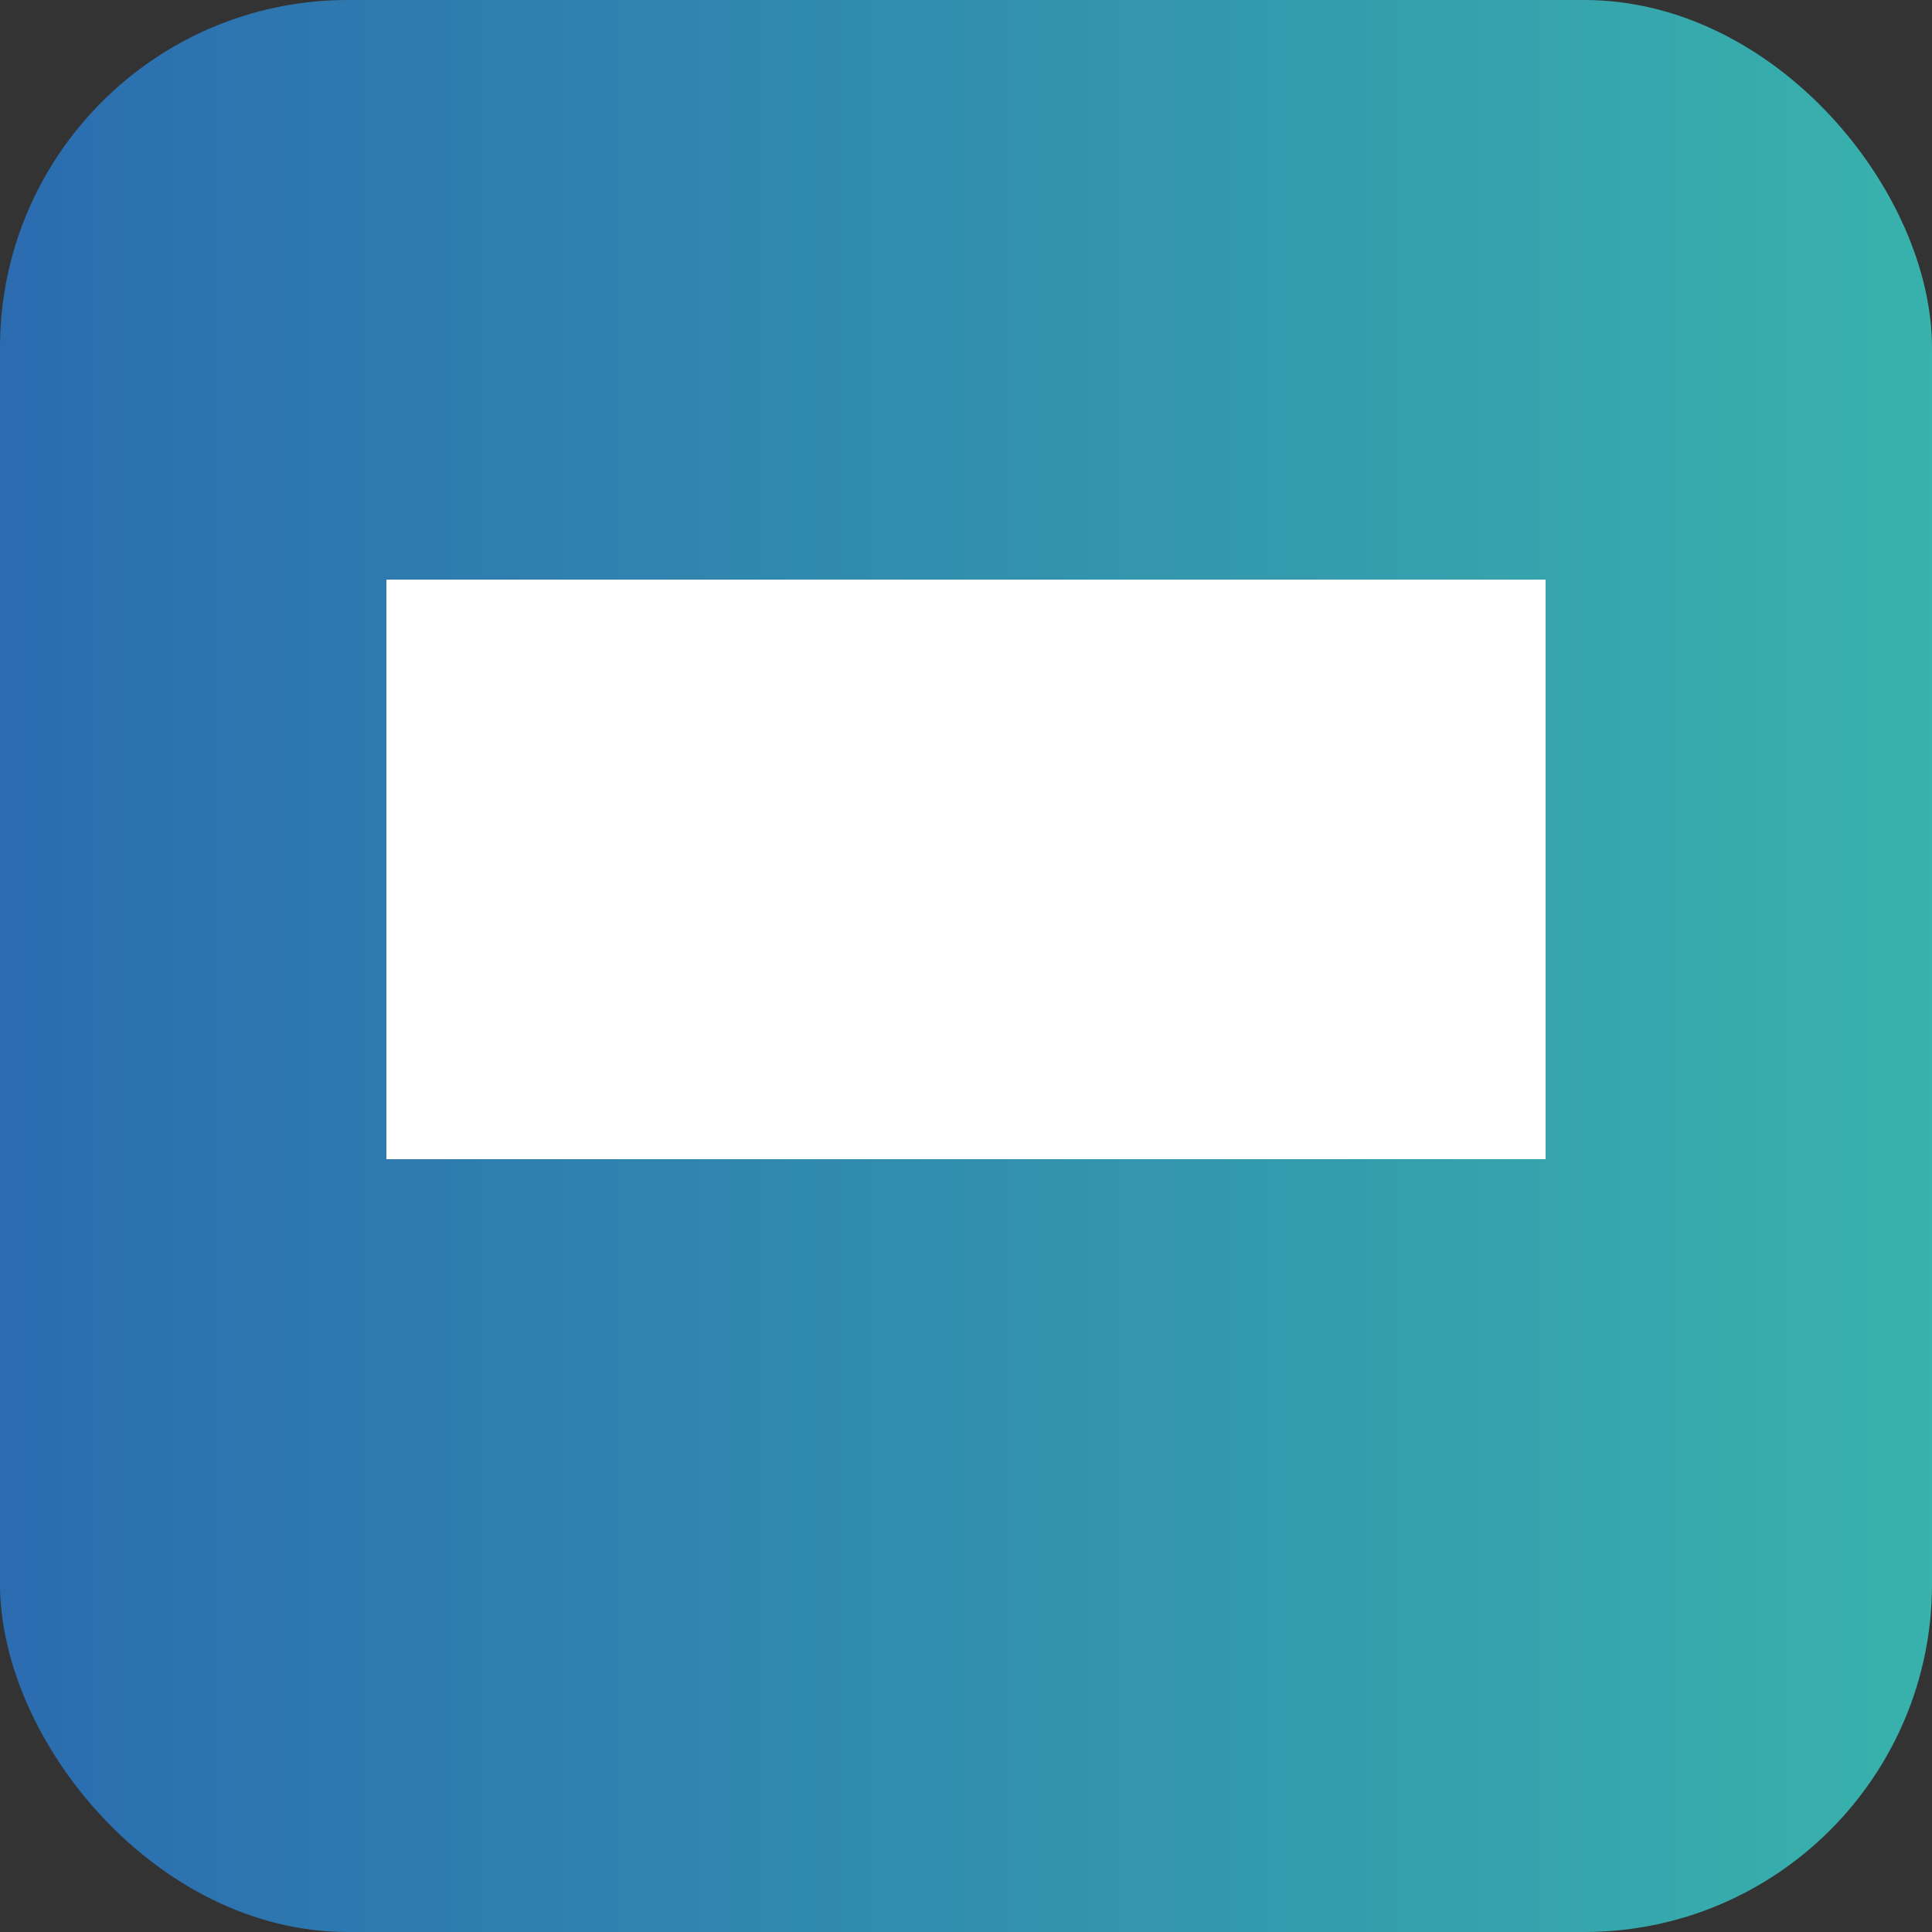 <svg xmlns="http://www.w3.org/2000/svg" width="64" height="64" viewBox="0 0 100 100">
<rect x="0" y="0" width="100" height="100" fill="#333333" stroke="none"/>
<defs><linearGradient id="g" x1="0" x2="1"><stop offset="0" stop-color="#2b6cb0"/><stop offset="1" stop-color="#38b2ac"/></linearGradient></defs>
<rect width="100" height="100" rx="18" fill="url(#g)"/>
<path d="M20 30h60v30H20z" fill="white"/>
</svg>